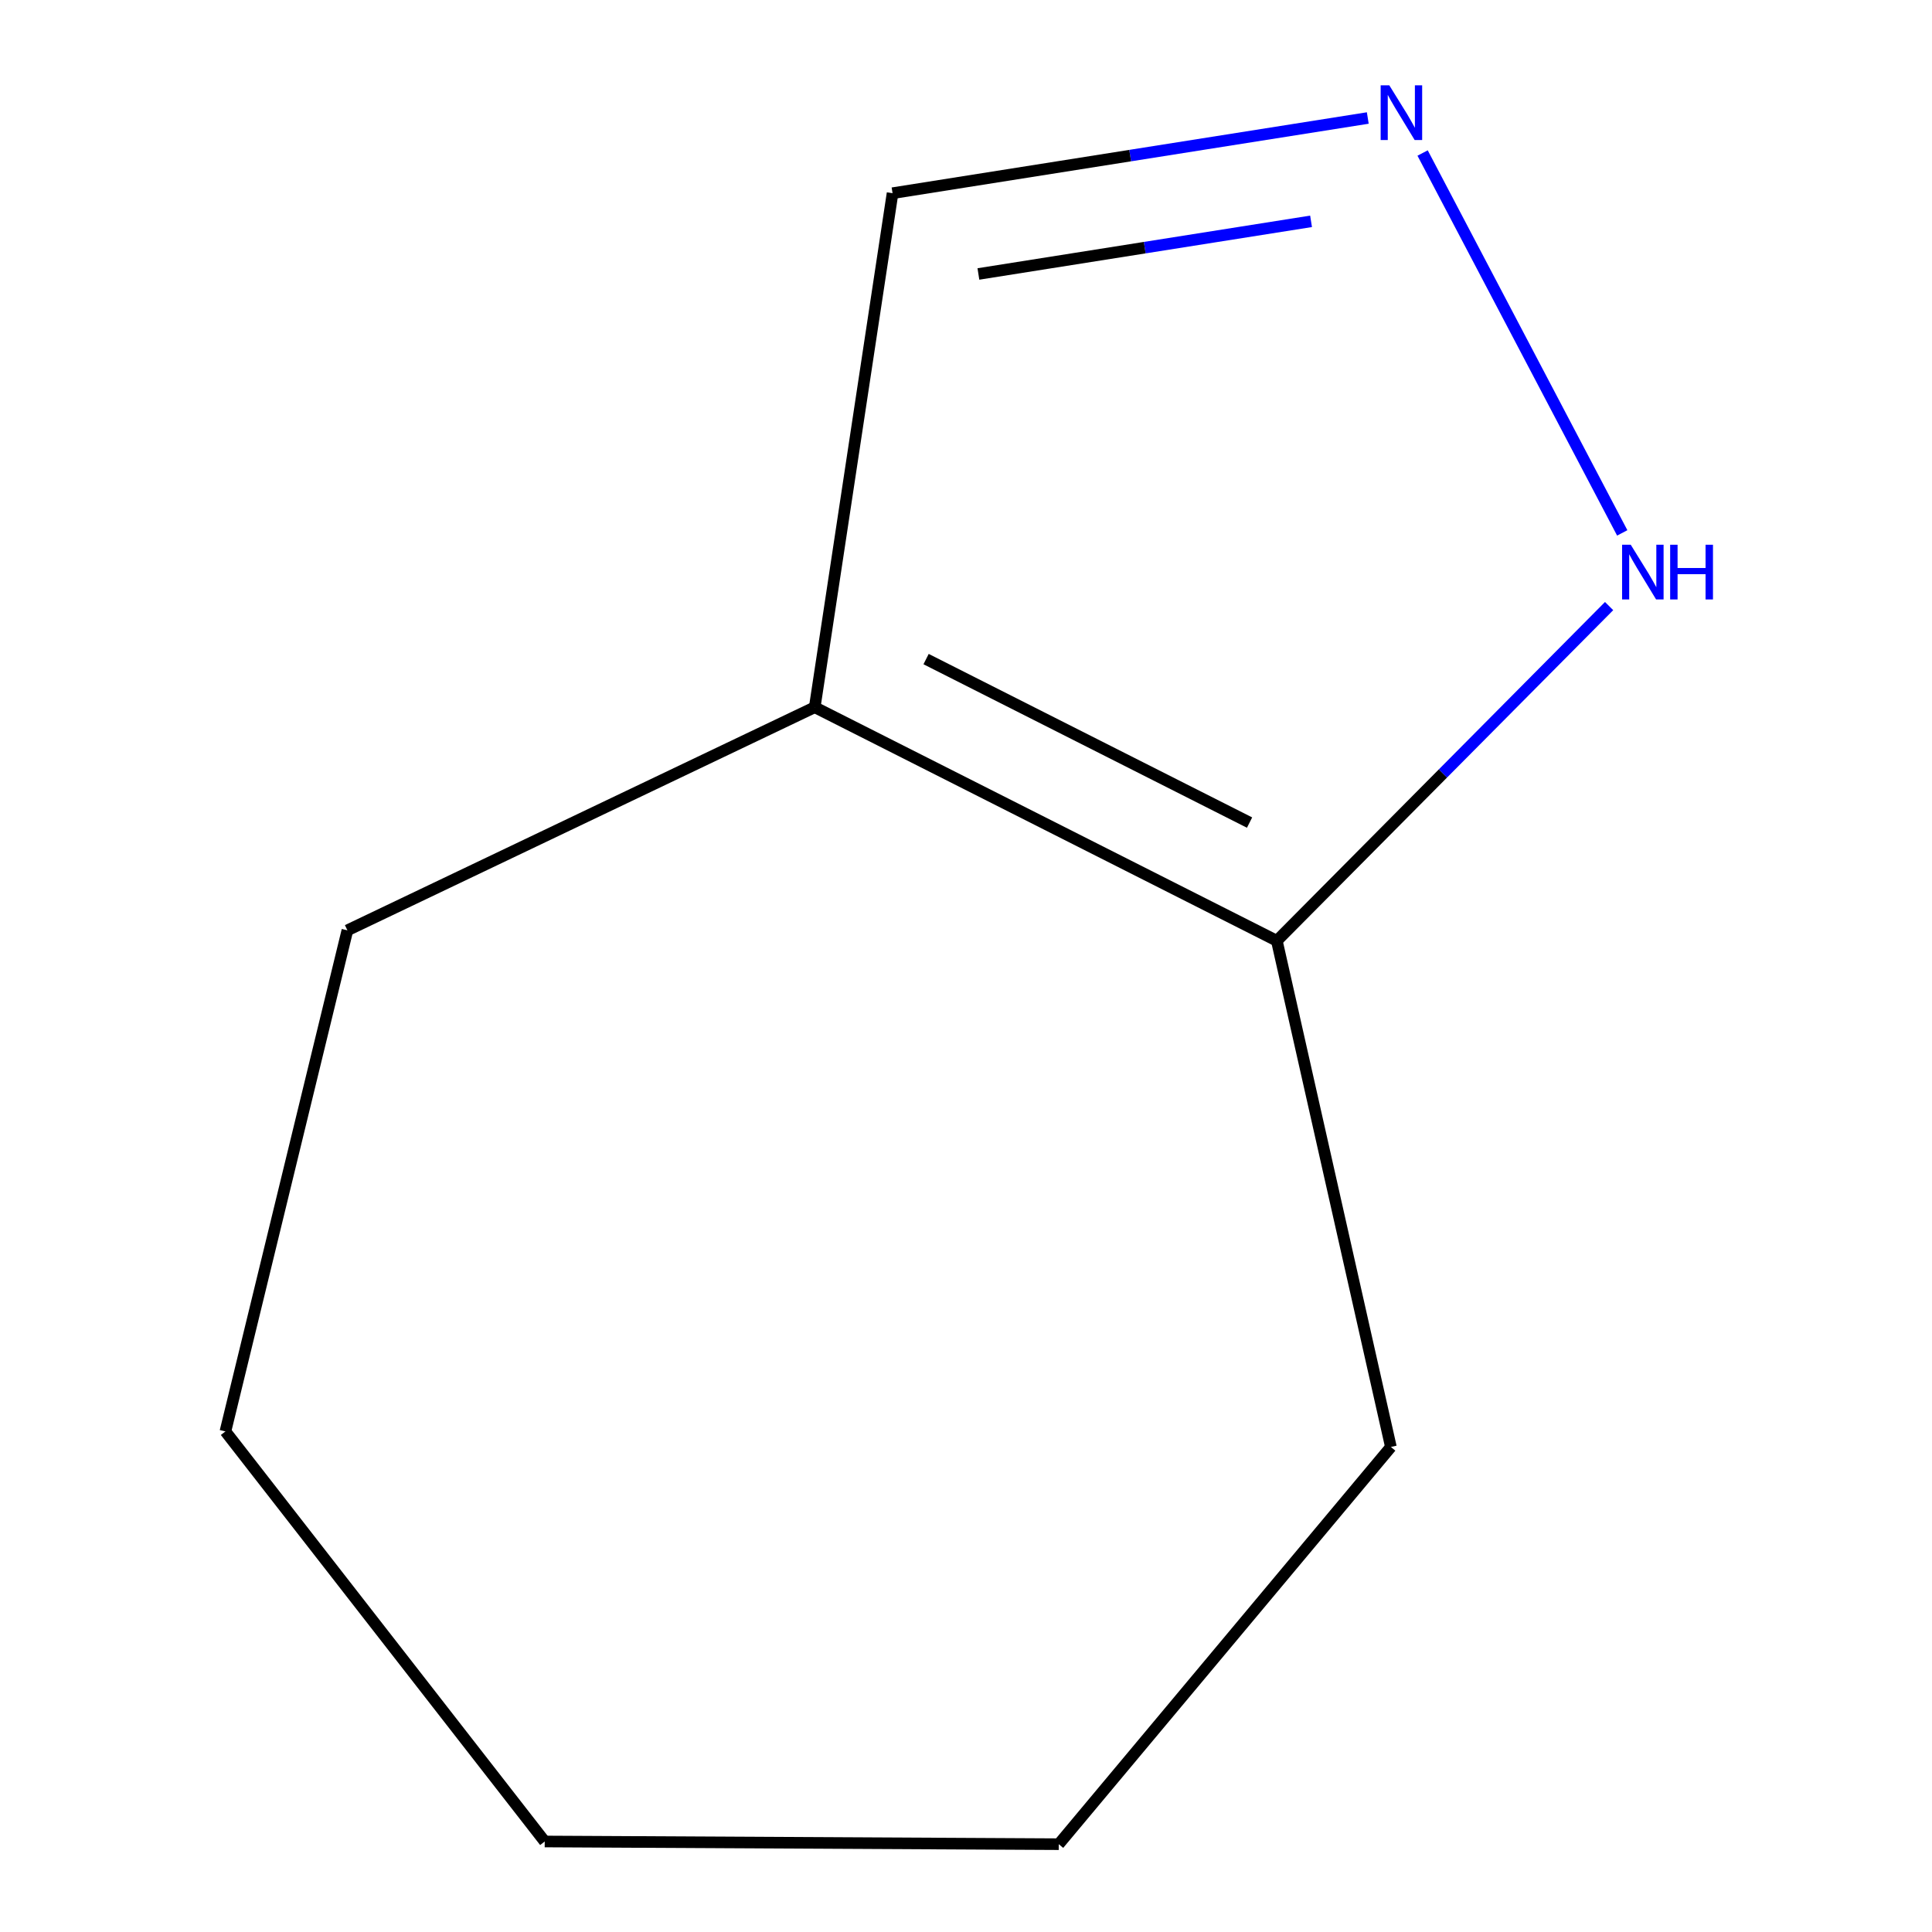 <?xml version='1.0' encoding='iso-8859-1'?>
<svg version='1.1' baseProfile='full'
              xmlns='http://www.w3.org/2000/svg'
                      xmlns:rdkit='http://www.rdkit.org/xml'
                      xmlns:xlink='http://www.w3.org/1999/xlink'
                  xml:space='preserve'
width='1000px' height='1000px' viewBox='0 0 1000 1000'>
<!-- END OF HEADER -->
<rect style='opacity:1.0;fill:#FFFFFF;stroke:none' width='1000' height='1000' x='0' y='0'> </rect>
<path class='bond-2' d='M 736.337,79.2 L 839.671,275.828' style='fill:none;fill-rule:evenodd;stroke:#0000FF;stroke-width:6px;stroke-linecap:butt;stroke-linejoin:miter;stroke-opacity:1' />
<path class='bond-3' d='M 707.96,61.079 L 584.972,80.538' style='fill:none;fill-rule:evenodd;stroke:#0000FF;stroke-width:6px;stroke-linecap:butt;stroke-linejoin:miter;stroke-opacity:1' />
<path class='bond-3' d='M 584.972,80.538 L 461.983,99.998' style='fill:none;fill-rule:evenodd;stroke:#000000;stroke-width:6px;stroke-linecap:butt;stroke-linejoin:miter;stroke-opacity:1' />
<path class='bond-3' d='M 678.602,114.563 L 592.51,128.184' style='fill:none;fill-rule:evenodd;stroke:#0000FF;stroke-width:6px;stroke-linecap:butt;stroke-linejoin:miter;stroke-opacity:1' />
<path class='bond-3' d='M 592.51,128.184 L 506.419,141.806' style='fill:none;fill-rule:evenodd;stroke:#000000;stroke-width:6px;stroke-linecap:butt;stroke-linejoin:miter;stroke-opacity:1' />
<path class='bond-0' d='M 421.704,366.061 L 461.983,99.998' style='fill:none;fill-rule:evenodd;stroke:#000000;stroke-width:6px;stroke-linecap:butt;stroke-linejoin:miter;stroke-opacity:1' />
<path class='bond-4' d='M 421.704,366.061 L 179.814,481.539' style='fill:none;fill-rule:evenodd;stroke:#000000;stroke-width:6px;stroke-linecap:butt;stroke-linejoin:miter;stroke-opacity:1' />
<path class='bond-9' d='M 421.704,366.061 L 660.888,486.952' style='fill:none;fill-rule:evenodd;stroke:#000000;stroke-width:6px;stroke-linecap:butt;stroke-linejoin:miter;stroke-opacity:1' />
<path class='bond-9' d='M 479.342,341.142 L 646.77,425.766' style='fill:none;fill-rule:evenodd;stroke:#000000;stroke-width:6px;stroke-linecap:butt;stroke-linejoin:miter;stroke-opacity:1' />
<path class='bond-1' d='M 660.888,486.952 L 746.878,400.329' style='fill:none;fill-rule:evenodd;stroke:#000000;stroke-width:6px;stroke-linecap:butt;stroke-linejoin:miter;stroke-opacity:1' />
<path class='bond-1' d='M 746.878,400.329 L 832.869,313.706' style='fill:none;fill-rule:evenodd;stroke:#0000FF;stroke-width:6px;stroke-linecap:butt;stroke-linejoin:miter;stroke-opacity:1' />
<path class='bond-5' d='M 660.888,486.952 L 719.926,748.942' style='fill:none;fill-rule:evenodd;stroke:#000000;stroke-width:6px;stroke-linecap:butt;stroke-linejoin:miter;stroke-opacity:1' />
<path class='bond-6' d='M 179.814,481.539 L 116.675,740.902' style='fill:none;fill-rule:evenodd;stroke:#000000;stroke-width:6px;stroke-linecap:butt;stroke-linejoin:miter;stroke-opacity:1' />
<path class='bond-7' d='M 719.926,748.942 L 548.009,954.545' style='fill:none;fill-rule:evenodd;stroke:#000000;stroke-width:6px;stroke-linecap:butt;stroke-linejoin:miter;stroke-opacity:1' />
<path class='bond-8' d='M 116.675,740.902 L 281.946,953.152' style='fill:none;fill-rule:evenodd;stroke:#000000;stroke-width:6px;stroke-linecap:butt;stroke-linejoin:miter;stroke-opacity:1' />
<path class='bond-10' d='M 548.009,954.545 L 281.946,953.152' style='fill:none;fill-rule:evenodd;stroke:#000000;stroke-width:6px;stroke-linecap:butt;stroke-linejoin:miter;stroke-opacity:1' />
<path  class='atom-0' d='M 719.107 44.165
L 728.387 59.165
Q 729.307 60.645, 730.787 63.325
Q 732.267 66.005, 732.347 66.165
L 732.347 44.165
L 736.107 44.165
L 736.107 72.485
L 732.227 72.485
L 722.267 56.085
Q 721.107 54.165, 719.867 51.965
Q 718.667 49.765, 718.307 49.085
L 718.307 72.485
L 714.627 72.485
L 714.627 44.165
L 719.107 44.165
' fill='#0000FF'/>
<path  class='atom-3' d='M 844.071 281.955
L 853.351 296.955
Q 854.271 298.435, 855.751 301.115
Q 857.231 303.795, 857.311 303.955
L 857.311 281.955
L 861.071 281.955
L 861.071 310.275
L 857.191 310.275
L 847.231 293.875
Q 846.071 291.955, 844.831 289.755
Q 843.631 287.555, 843.271 286.875
L 843.271 310.275
L 839.591 310.275
L 839.591 281.955
L 844.071 281.955
' fill='#0000FF'/>
<path  class='atom-3' d='M 864.471 281.955
L 868.311 281.955
L 868.311 293.995
L 882.791 293.995
L 882.791 281.955
L 886.631 281.955
L 886.631 310.275
L 882.791 310.275
L 882.791 297.195
L 868.311 297.195
L 868.311 310.275
L 864.471 310.275
L 864.471 281.955
' fill='#0000FF'/>
</svg>
